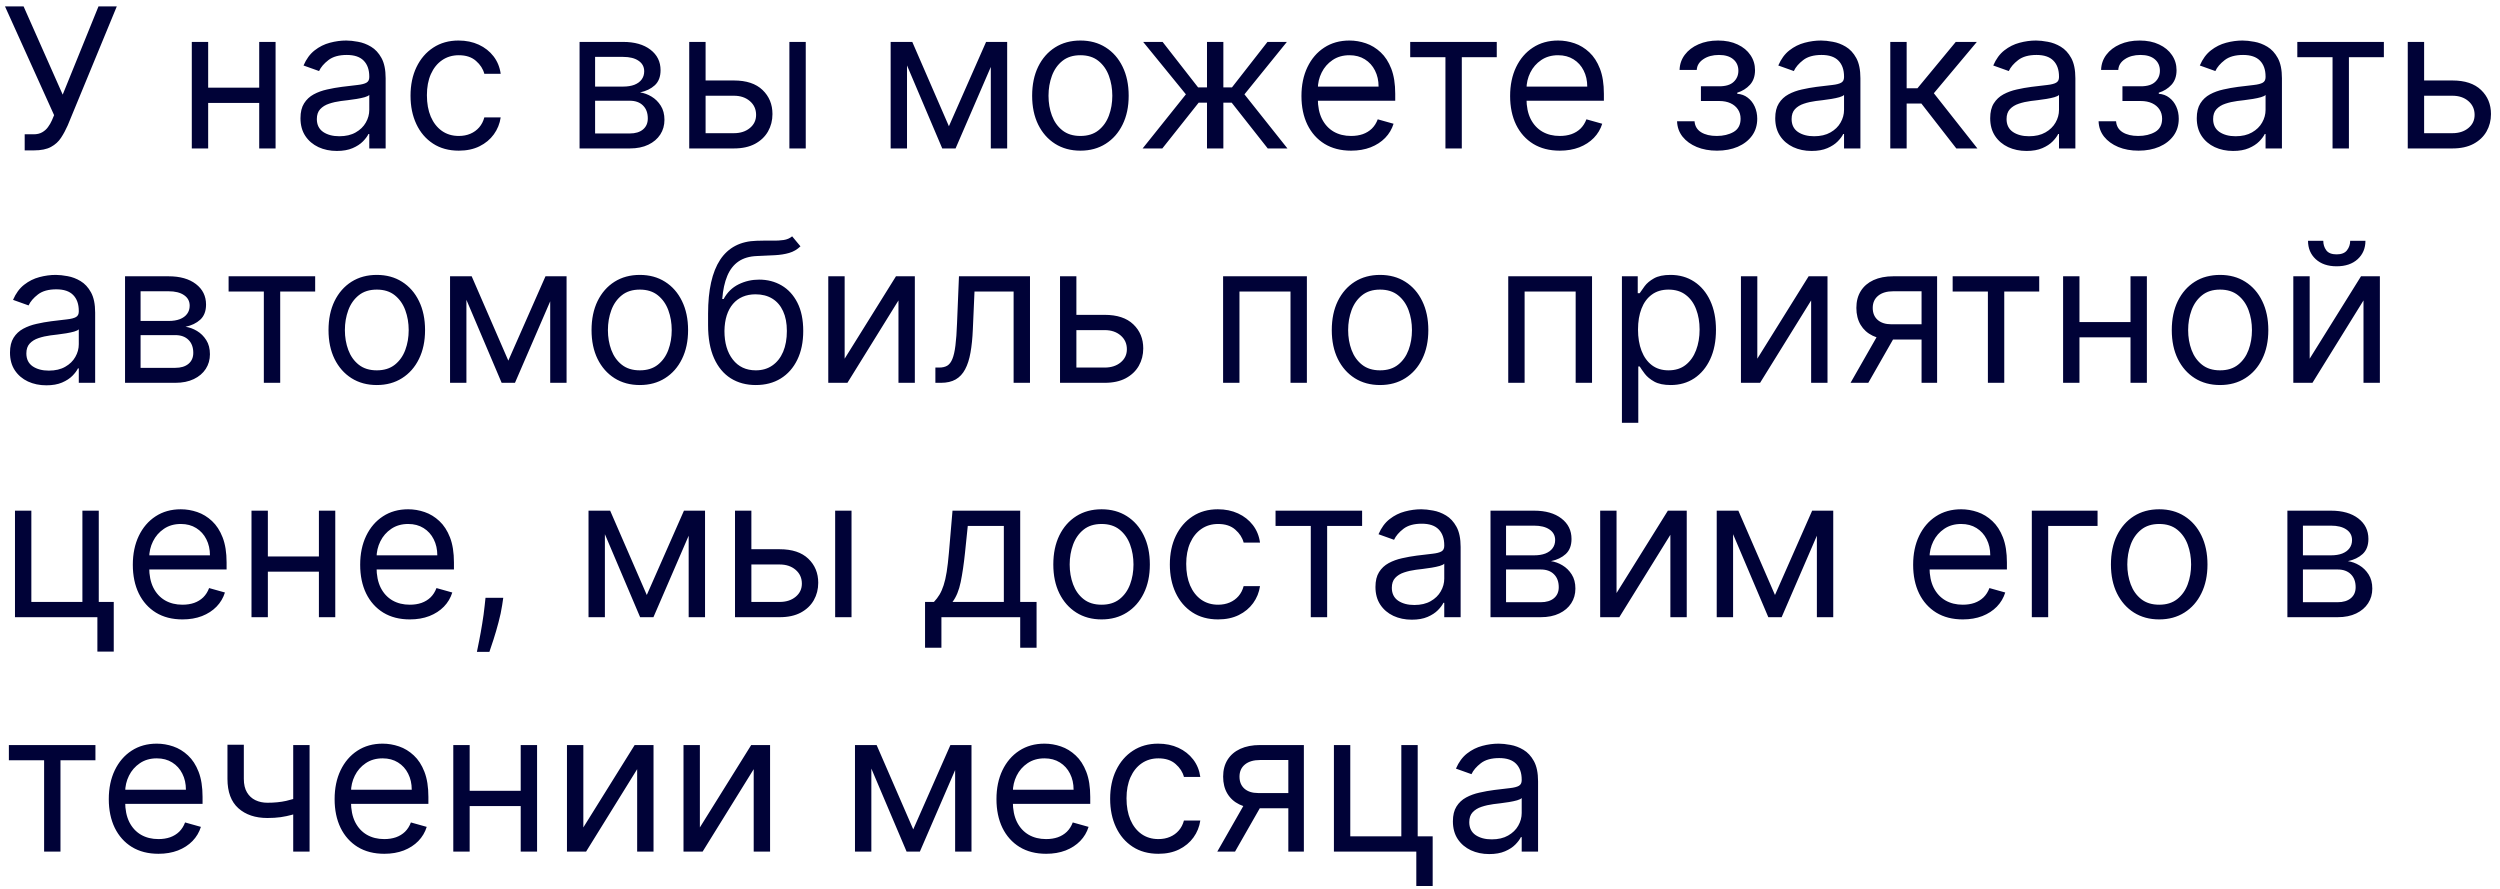 <?xml version="1.0" encoding="UTF-8"?> <svg xmlns="http://www.w3.org/2000/svg" width="256" height="91" viewBox="0 0 256 91" fill="none"><path d="M2.528 15.4V13.752H3.438C3.788 13.752 4.081 13.683 4.318 13.546C4.56 13.409 4.759 13.231 4.915 13.013C5.076 12.796 5.208 12.568 5.312 12.332L5.54 11.792L0.511 0.655H2.415L6.42 9.69L10.085 0.655H11.96L6.932 12.843C6.733 13.297 6.506 13.719 6.25 14.107C5.999 14.495 5.656 14.808 5.22 15.045C4.789 15.281 4.205 15.4 3.466 15.4H2.528ZM26.941 8.979V10.542H20.918V8.979H26.941ZM21.316 4.292V15.201H19.64V4.292H21.316ZM28.219 4.292V15.201H26.543V4.292H28.219ZM34.49 15.457C33.799 15.457 33.172 15.326 32.608 15.066C32.045 14.801 31.597 14.42 31.266 13.922C30.934 13.421 30.769 12.815 30.769 12.104C30.769 11.479 30.892 10.973 31.138 10.584C31.384 10.191 31.713 9.884 32.125 9.661C32.537 9.439 32.992 9.273 33.489 9.164C33.991 9.05 34.495 8.96 35.002 8.894C35.665 8.809 36.202 8.745 36.614 8.702C37.031 8.655 37.334 8.577 37.523 8.468C37.717 8.359 37.814 8.17 37.814 7.9V7.843C37.814 7.142 37.623 6.598 37.239 6.209C36.86 5.821 36.285 5.627 35.513 5.627C34.713 5.627 34.086 5.802 33.631 6.153C33.176 6.503 32.857 6.877 32.672 7.275L31.081 6.707C31.365 6.044 31.744 5.528 32.218 5.158C32.696 4.784 33.217 4.524 33.78 4.377C34.348 4.225 34.907 4.15 35.456 4.15C35.807 4.15 36.209 4.192 36.664 4.278C37.123 4.358 37.566 4.526 37.992 4.782C38.423 5.038 38.78 5.423 39.064 5.939C39.348 6.456 39.49 7.147 39.49 8.013V15.201H37.814V13.724H37.729C37.615 13.96 37.426 14.214 37.161 14.483C36.896 14.753 36.543 14.983 36.103 15.172C35.662 15.362 35.125 15.457 34.49 15.457ZM34.746 13.951C35.409 13.951 35.968 13.821 36.422 13.56C36.882 13.3 37.227 12.964 37.459 12.552C37.696 12.14 37.814 11.707 37.814 11.252V9.718C37.743 9.803 37.587 9.881 37.346 9.952C37.109 10.019 36.834 10.078 36.522 10.13C36.214 10.177 35.913 10.22 35.62 10.258C35.331 10.291 35.096 10.319 34.916 10.343C34.481 10.4 34.074 10.492 33.695 10.62C33.321 10.743 33.018 10.93 32.786 11.181C32.559 11.427 32.445 11.763 32.445 12.19C32.445 12.772 32.66 13.212 33.091 13.511C33.527 13.804 34.078 13.951 34.746 13.951ZM46.981 15.428C45.959 15.428 45.078 15.187 44.34 14.704C43.601 14.221 43.033 13.556 42.635 12.708C42.237 11.86 42.038 10.892 42.038 9.803C42.038 8.695 42.242 7.717 42.649 6.87C43.061 6.018 43.634 5.352 44.368 4.874C45.106 4.391 45.968 4.15 46.953 4.15C47.72 4.15 48.411 4.292 49.027 4.576C49.642 4.86 50.147 5.258 50.54 5.769C50.933 6.28 51.177 6.877 51.271 7.559H49.595C49.467 7.062 49.183 6.621 48.743 6.238C48.307 5.85 47.72 5.655 46.981 5.655C46.328 5.655 45.755 5.826 45.263 6.167C44.775 6.503 44.394 6.979 44.119 7.594C43.849 8.205 43.715 8.922 43.715 9.746C43.715 10.589 43.847 11.323 44.112 11.948C44.382 12.573 44.761 13.058 45.249 13.404C45.741 13.75 46.319 13.922 46.981 13.922C47.417 13.922 47.812 13.847 48.168 13.695C48.523 13.544 48.823 13.326 49.07 13.042C49.316 12.758 49.491 12.417 49.595 12.019H51.271C51.177 12.663 50.942 13.243 50.568 13.759C50.199 14.271 49.709 14.678 49.098 14.981C48.492 15.279 47.786 15.428 46.981 15.428ZM59.347 15.201V4.292H63.807C64.981 4.292 65.914 4.557 66.605 5.087C67.296 5.618 67.642 6.318 67.642 7.189C67.642 7.852 67.445 8.366 67.053 8.731C66.66 9.091 66.155 9.334 65.54 9.462C65.942 9.519 66.333 9.661 66.712 9.888C67.095 10.116 67.412 10.428 67.663 10.826C67.914 11.219 68.04 11.702 68.04 12.275C68.04 12.833 67.898 13.333 67.614 13.773C67.329 14.214 66.922 14.562 66.392 14.817C65.862 15.073 65.227 15.201 64.489 15.201H59.347ZM60.938 13.667H64.489C65.066 13.667 65.519 13.53 65.845 13.255C66.172 12.98 66.335 12.606 66.335 12.133C66.335 11.569 66.172 11.127 65.845 10.805C65.519 10.478 65.066 10.315 64.489 10.315H60.938V13.667ZM60.938 8.866H63.807C64.257 8.866 64.642 8.804 64.965 8.681C65.287 8.553 65.533 8.373 65.703 8.141C65.878 7.904 65.966 7.625 65.966 7.303C65.966 6.844 65.774 6.484 65.391 6.224C65.007 5.958 64.479 5.826 63.807 5.826H60.938V8.866ZM72.026 8.241H75.151C76.429 8.241 77.407 8.565 78.084 9.214C78.761 9.862 79.1 10.684 79.1 11.678C79.1 12.332 78.948 12.926 78.645 13.461C78.342 13.991 77.897 14.415 77.31 14.732C76.723 15.045 76.003 15.201 75.151 15.201H70.577V4.292H72.253V13.638H75.151C75.814 13.638 76.358 13.463 76.784 13.113C77.211 12.762 77.424 12.313 77.424 11.763C77.424 11.186 77.211 10.715 76.784 10.35C76.358 9.985 75.814 9.803 75.151 9.803H72.026V8.241ZM80.833 15.201V4.292H82.509V15.201H80.833ZM97.168 12.928L100.975 4.292H102.566L97.85 15.201H96.486L91.856 4.292H93.418L97.168 12.928ZM92.878 4.292V15.201H91.202V4.292H92.878ZM101.458 15.201V4.292H103.134V15.201H101.458ZM110.634 15.428C109.649 15.428 108.785 15.194 108.042 14.725C107.303 14.256 106.725 13.601 106.309 12.758C105.897 11.915 105.691 10.93 105.691 9.803C105.691 8.667 105.897 7.675 106.309 6.827C106.725 5.98 107.303 5.322 108.042 4.853C108.785 4.384 109.649 4.15 110.634 4.15C111.619 4.15 112.48 4.384 113.219 4.853C113.962 5.322 114.54 5.98 114.952 6.827C115.369 7.675 115.577 8.667 115.577 9.803C115.577 10.93 115.369 11.915 114.952 12.758C114.54 13.601 113.962 14.256 113.219 14.725C112.48 15.194 111.619 15.428 110.634 15.428ZM110.634 13.922C111.382 13.922 111.998 13.731 112.48 13.347C112.963 12.964 113.321 12.459 113.553 11.834C113.785 11.209 113.901 10.532 113.901 9.803C113.901 9.074 113.785 8.395 113.553 7.765C113.321 7.135 112.963 6.626 112.48 6.238C111.998 5.85 111.382 5.655 110.634 5.655C109.886 5.655 109.27 5.85 108.787 6.238C108.304 6.626 107.947 7.135 107.715 7.765C107.483 8.395 107.367 9.074 107.367 9.803C107.367 10.532 107.483 11.209 107.715 11.834C107.947 12.459 108.304 12.964 108.787 13.347C109.27 13.731 109.886 13.922 110.634 13.922ZM117.005 15.201L121.436 9.661L117.061 4.292H119.05L122.686 8.951H123.596V4.292H125.272V8.951H126.152L129.789 4.292H131.777L127.431 9.661L131.834 15.201H129.817L126.124 10.513H125.272V15.201H123.596V10.513H122.743L119.022 15.201H117.005ZM138.354 15.428C137.303 15.428 136.396 15.196 135.634 14.732C134.876 14.263 134.292 13.61 133.88 12.772C133.472 11.929 133.269 10.949 133.269 9.832C133.269 8.714 133.472 7.729 133.88 6.877C134.292 6.02 134.864 5.352 135.598 4.874C136.337 4.391 137.199 4.15 138.184 4.15C138.752 4.15 139.313 4.244 139.867 4.434C140.421 4.623 140.925 4.931 141.38 5.357C141.834 5.779 142.196 6.337 142.466 7.033C142.736 7.729 142.871 8.586 142.871 9.604V10.315H134.462V8.866H141.167C141.167 8.25 141.043 7.701 140.797 7.218C140.556 6.735 140.21 6.354 139.76 6.074C139.315 5.795 138.79 5.655 138.184 5.655C137.516 5.655 136.938 5.821 136.451 6.153C135.968 6.479 135.596 6.905 135.336 7.431C135.075 7.957 134.945 8.52 134.945 9.121V10.087C134.945 10.911 135.087 11.61 135.371 12.182C135.66 12.751 136.06 13.184 136.571 13.482C137.083 13.776 137.677 13.922 138.354 13.922C138.794 13.922 139.192 13.861 139.547 13.738C139.907 13.61 140.217 13.421 140.478 13.17C140.738 12.914 140.939 12.597 141.081 12.218L142.701 12.672C142.53 13.222 142.244 13.705 141.841 14.121C141.439 14.533 140.942 14.855 140.35 15.087C139.758 15.315 139.093 15.428 138.354 15.428ZM144.405 5.854V4.292H153.269V5.854H149.689V15.201H148.013V5.854H144.405ZM159.721 15.428C158.67 15.428 157.763 15.196 157.001 14.732C156.243 14.263 155.659 13.61 155.247 12.772C154.84 11.929 154.636 10.949 154.636 9.832C154.636 8.714 154.84 7.729 155.247 6.877C155.659 6.02 156.232 5.352 156.966 4.874C157.704 4.391 158.566 4.15 159.551 4.15C160.119 4.15 160.68 4.244 161.234 4.434C161.788 4.623 162.292 4.931 162.747 5.357C163.201 5.779 163.564 6.337 163.833 7.033C164.103 7.729 164.238 8.586 164.238 9.604V10.315H155.829V8.866H162.534C162.534 8.25 162.411 7.701 162.164 7.218C161.923 6.735 161.577 6.354 161.127 6.074C160.682 5.795 160.157 5.655 159.551 5.655C158.883 5.655 158.306 5.821 157.818 6.153C157.335 6.479 156.963 6.905 156.703 7.431C156.442 7.957 156.312 8.52 156.312 9.121V10.087C156.312 10.911 156.454 11.61 156.738 12.182C157.027 12.751 157.427 13.184 157.939 13.482C158.45 13.776 159.044 13.922 159.721 13.922C160.162 13.922 160.559 13.861 160.914 13.738C161.274 13.61 161.584 13.421 161.845 13.17C162.105 12.914 162.306 12.597 162.449 12.218L164.068 12.672C163.897 13.222 163.611 13.705 163.208 14.121C162.806 14.533 162.309 14.855 161.717 15.087C161.125 15.315 160.46 15.428 159.721 15.428ZM171.731 12.417H173.521C173.559 12.909 173.781 13.283 174.189 13.539C174.6 13.795 175.136 13.922 175.794 13.922C176.466 13.922 177.041 13.785 177.52 13.511C177.998 13.231 178.237 12.781 178.237 12.161C178.237 11.796 178.147 11.479 177.967 11.209C177.787 10.935 177.534 10.722 177.207 10.57C176.88 10.419 176.494 10.343 176.049 10.343H174.174V8.837H176.049C176.717 8.837 177.209 8.686 177.527 8.383C177.849 8.08 178.01 7.701 178.01 7.246C178.01 6.759 177.837 6.368 177.491 6.074C177.145 5.776 176.655 5.627 176.021 5.627C175.382 5.627 174.849 5.771 174.423 6.06C173.997 6.344 173.772 6.711 173.748 7.161H171.987C172.006 6.574 172.186 6.056 172.527 5.606C172.868 5.151 173.332 4.796 173.919 4.54C174.506 4.28 175.178 4.15 175.936 4.15C176.703 4.15 177.368 4.285 177.931 4.555C178.5 4.82 178.938 5.182 179.245 5.641C179.558 6.096 179.714 6.612 179.714 7.189C179.714 7.805 179.541 8.302 179.196 8.681C178.85 9.06 178.417 9.33 177.896 9.491V9.604C178.308 9.633 178.665 9.765 178.968 10.002C179.276 10.234 179.515 10.539 179.686 10.918C179.856 11.292 179.941 11.707 179.941 12.161C179.941 12.824 179.764 13.402 179.409 13.894C179.054 14.382 178.566 14.761 177.946 15.03C177.325 15.296 176.618 15.428 175.822 15.428C175.05 15.428 174.359 15.303 173.748 15.052C173.137 14.796 172.652 14.443 172.292 13.993C171.937 13.539 171.75 13.013 171.731 12.417ZM185.506 15.457C184.815 15.457 184.187 15.326 183.624 15.066C183.06 14.801 182.613 14.42 182.282 13.922C181.95 13.421 181.784 12.815 181.784 12.104C181.784 11.479 181.908 10.973 182.154 10.584C182.4 10.191 182.729 9.884 183.141 9.661C183.553 9.439 184.007 9.273 184.505 9.164C185.007 9.05 185.511 8.96 186.017 8.894C186.68 8.809 187.218 8.745 187.63 8.702C188.046 8.655 188.349 8.577 188.539 8.468C188.733 8.359 188.83 8.17 188.83 7.9V7.843C188.83 7.142 188.638 6.598 188.255 6.209C187.876 5.821 187.301 5.627 186.529 5.627C185.729 5.627 185.101 5.802 184.647 6.153C184.192 6.503 183.873 6.877 183.688 7.275L182.097 6.707C182.381 6.044 182.76 5.528 183.233 5.158C183.712 4.784 184.232 4.524 184.796 4.377C185.364 4.225 185.923 4.15 186.472 4.15C186.822 4.15 187.225 4.192 187.679 4.278C188.139 4.358 188.581 4.526 189.007 4.782C189.438 5.038 189.796 5.423 190.08 5.939C190.364 6.456 190.506 7.147 190.506 8.013V15.201H188.83V13.724H188.745C188.631 13.96 188.442 14.214 188.176 14.483C187.911 14.753 187.559 14.983 187.118 15.172C186.678 15.362 186.141 15.457 185.506 15.457ZM185.762 13.951C186.425 13.951 186.983 13.821 187.438 13.56C187.897 13.3 188.243 12.964 188.475 12.552C188.712 12.14 188.83 11.707 188.83 11.252V9.718C188.759 9.803 188.603 9.881 188.361 9.952C188.124 10.019 187.85 10.078 187.537 10.13C187.23 10.177 186.929 10.22 186.635 10.258C186.346 10.291 186.112 10.319 185.932 10.343C185.497 10.4 185.089 10.492 184.711 10.62C184.337 10.743 184.033 10.93 183.801 11.181C183.574 11.427 183.461 11.763 183.461 12.19C183.461 12.772 183.676 13.212 184.107 13.511C184.542 13.804 185.094 13.951 185.762 13.951ZM193.565 15.201V4.292H195.241V9.036H196.349L200.27 4.292H202.429L198.026 9.547L202.486 15.201H200.327L196.747 10.599H195.241V15.201H193.565ZM207.518 15.457C206.826 15.457 206.199 15.326 205.636 15.066C205.072 14.801 204.625 14.42 204.293 13.922C203.962 13.421 203.796 12.815 203.796 12.104C203.796 11.479 203.919 10.973 204.165 10.584C204.412 10.191 204.741 9.884 205.153 9.661C205.565 9.439 206.019 9.273 206.516 9.164C207.018 9.05 207.522 8.96 208.029 8.894C208.692 8.809 209.229 8.745 209.641 8.702C210.058 8.655 210.361 8.577 210.55 8.468C210.745 8.359 210.842 8.17 210.842 7.9V7.843C210.842 7.142 210.65 6.598 210.266 6.209C209.888 5.821 209.312 5.627 208.54 5.627C207.74 5.627 207.113 5.802 206.658 6.153C206.204 6.503 205.884 6.877 205.7 7.275L204.109 6.707C204.393 6.044 204.772 5.528 205.245 5.158C205.723 4.784 206.244 4.524 206.808 4.377C207.376 4.225 207.934 4.15 208.484 4.15C208.834 4.15 209.237 4.192 209.691 4.278C210.15 4.358 210.593 4.526 211.019 4.782C211.45 5.038 211.808 5.423 212.092 5.939C212.376 6.456 212.518 7.147 212.518 8.013V15.201H210.842V13.724H210.756C210.643 13.96 210.453 14.214 210.188 14.483C209.923 14.753 209.57 14.983 209.13 15.172C208.69 15.362 208.152 15.457 207.518 15.457ZM207.773 13.951C208.436 13.951 208.995 13.821 209.45 13.56C209.909 13.3 210.254 12.964 210.487 12.552C210.723 12.14 210.842 11.707 210.842 11.252V9.718C210.771 9.803 210.614 9.881 210.373 9.952C210.136 10.019 209.862 10.078 209.549 10.13C209.241 10.177 208.941 10.22 208.647 10.258C208.358 10.291 208.124 10.319 207.944 10.343C207.508 10.4 207.101 10.492 206.722 10.62C206.348 10.743 206.045 10.93 205.813 11.181C205.586 11.427 205.472 11.763 205.472 12.19C205.472 12.772 205.688 13.212 206.119 13.511C206.554 13.804 207.106 13.951 207.773 13.951ZM214.895 12.417H216.685C216.723 12.909 216.945 13.283 217.353 13.539C217.765 13.795 218.3 13.922 218.958 13.922C219.63 13.922 220.205 13.785 220.684 13.511C221.162 13.231 221.401 12.781 221.401 12.161C221.401 11.796 221.311 11.479 221.131 11.209C220.951 10.935 220.698 10.722 220.371 10.57C220.044 10.419 219.658 10.343 219.213 10.343H217.338V8.837H219.213C219.881 8.837 220.373 8.686 220.691 8.383C221.013 8.08 221.174 7.701 221.174 7.246C221.174 6.759 221.001 6.368 220.655 6.074C220.31 5.776 219.819 5.627 219.185 5.627C218.546 5.627 218.013 5.771 217.587 6.06C217.161 6.344 216.936 6.711 216.912 7.161H215.151C215.17 6.574 215.35 6.056 215.691 5.606C216.032 5.151 216.496 4.796 217.083 4.54C217.67 4.28 218.342 4.15 219.1 4.15C219.867 4.15 220.532 4.285 221.096 4.555C221.664 4.82 222.102 5.182 222.409 5.641C222.722 6.096 222.878 6.612 222.878 7.189C222.878 7.805 222.705 8.302 222.36 8.681C222.014 9.06 221.581 9.33 221.06 9.491V9.604C221.472 9.633 221.829 9.765 222.132 10.002C222.44 10.234 222.679 10.539 222.85 10.918C223.02 11.292 223.105 11.707 223.105 12.161C223.105 12.824 222.928 13.402 222.573 13.894C222.218 14.382 221.73 14.761 221.11 15.03C220.489 15.296 219.782 15.428 218.986 15.428C218.214 15.428 217.523 15.303 216.912 15.052C216.301 14.796 215.816 14.443 215.456 13.993C215.101 13.539 214.914 13.013 214.895 12.417ZM228.67 15.457C227.979 15.457 227.351 15.326 226.788 15.066C226.225 14.801 225.777 14.42 225.446 13.922C225.114 13.421 224.949 12.815 224.949 12.104C224.949 11.479 225.072 10.973 225.318 10.584C225.564 10.191 225.893 9.884 226.305 9.661C226.717 9.439 227.172 9.273 227.669 9.164C228.171 9.05 228.675 8.96 229.181 8.894C229.844 8.809 230.382 8.745 230.794 8.702C231.21 8.655 231.513 8.577 231.703 8.468C231.897 8.359 231.994 8.17 231.994 7.9V7.843C231.994 7.142 231.802 6.598 231.419 6.209C231.04 5.821 230.465 5.627 229.693 5.627C228.893 5.627 228.265 5.802 227.811 6.153C227.356 6.503 227.037 6.877 226.852 7.275L225.261 6.707C225.545 6.044 225.924 5.528 226.397 5.158C226.876 4.784 227.396 4.524 227.96 4.377C228.528 4.225 229.087 4.15 229.636 4.15C229.986 4.15 230.389 4.192 230.843 4.278C231.303 4.358 231.745 4.526 232.172 4.782C232.602 5.038 232.96 5.423 233.244 5.939C233.528 6.456 233.67 7.147 233.67 8.013V15.201H231.994V13.724H231.909C231.795 13.96 231.606 14.214 231.341 14.483C231.075 14.753 230.723 14.983 230.282 15.172C229.842 15.362 229.305 15.457 228.67 15.457ZM228.926 13.951C229.589 13.951 230.147 13.821 230.602 13.56C231.061 13.3 231.407 12.964 231.639 12.552C231.876 12.14 231.994 11.707 231.994 11.252V9.718C231.923 9.803 231.767 9.881 231.525 9.952C231.288 10.019 231.014 10.078 230.701 10.13C230.394 10.177 230.093 10.22 229.799 10.258C229.511 10.291 229.276 10.319 229.096 10.343C228.661 10.4 228.253 10.492 227.875 10.62C227.501 10.743 227.198 10.93 226.966 11.181C226.738 11.427 226.625 11.763 226.625 12.19C226.625 12.772 226.84 13.212 227.271 13.511C227.707 13.804 228.258 13.951 228.926 13.951ZM235.245 5.854V4.292H244.109V5.854H240.529V15.201H238.853V5.854H235.245ZM248.002 8.241H251.127C252.406 8.241 253.384 8.565 254.061 9.214C254.738 9.862 255.076 10.684 255.076 11.678C255.076 12.332 254.925 12.926 254.622 13.461C254.319 13.991 253.874 14.415 253.287 14.732C252.699 15.045 251.98 15.201 251.127 15.201H246.554V4.292H248.23V13.638H251.127C251.79 13.638 252.335 13.463 252.761 13.113C253.187 12.762 253.4 12.313 253.4 11.763C253.4 11.186 253.187 10.715 252.761 10.35C252.335 9.985 251.79 9.803 251.127 9.803H248.002V8.241ZM4.744 39.456C4.053 39.456 3.426 39.326 2.862 39.066C2.299 38.801 1.851 38.42 1.52 37.922C1.188 37.421 1.023 36.815 1.023 36.104C1.023 35.479 1.146 34.973 1.392 34.584C1.638 34.191 1.967 33.884 2.379 33.661C2.791 33.439 3.246 33.273 3.743 33.164C4.245 33.05 4.749 32.96 5.256 32.894C5.919 32.809 6.456 32.745 6.868 32.702C7.285 32.655 7.588 32.577 7.777 32.468C7.971 32.359 8.068 32.17 8.068 31.9V31.843C8.068 31.142 7.876 30.598 7.493 30.209C7.114 29.821 6.539 29.627 5.767 29.627C4.967 29.627 4.339 29.802 3.885 30.153C3.43 30.503 3.111 30.877 2.926 31.275L1.335 30.706C1.619 30.044 1.998 29.528 2.472 29.158C2.95 28.784 3.471 28.524 4.034 28.377C4.602 28.226 5.161 28.15 5.71 28.15C6.061 28.15 6.463 28.192 6.918 28.278C7.377 28.358 7.82 28.526 8.246 28.782C8.677 29.038 9.034 29.423 9.318 29.939C9.602 30.456 9.744 31.147 9.744 32.013V39.201H8.068V37.724H7.983C7.869 37.96 7.68 38.214 7.415 38.483C7.15 38.753 6.797 38.983 6.357 39.172C5.916 39.362 5.379 39.456 4.744 39.456ZM5 37.951C5.663 37.951 6.222 37.821 6.676 37.56C7.135 37.3 7.481 36.964 7.713 36.552C7.95 36.14 8.068 35.706 8.068 35.252V33.718C7.997 33.803 7.841 33.881 7.599 33.952C7.363 34.019 7.088 34.078 6.776 34.13C6.468 34.177 6.167 34.22 5.874 34.258C5.585 34.291 5.35 34.319 5.17 34.343C4.735 34.4 4.328 34.492 3.949 34.62C3.575 34.743 3.272 34.93 3.04 35.181C2.812 35.427 2.699 35.763 2.699 36.19C2.699 36.772 2.914 37.212 3.345 37.511C3.781 37.804 4.332 37.951 5 37.951ZM12.804 39.201V28.292H17.264C18.438 28.292 19.371 28.557 20.062 29.087C20.753 29.617 21.099 30.318 21.099 31.189C21.099 31.852 20.903 32.366 20.51 32.731C20.117 33.09 19.612 33.334 18.997 33.462C19.399 33.519 19.79 33.661 20.169 33.888C20.552 34.116 20.869 34.428 21.12 34.826C21.371 35.219 21.497 35.702 21.497 36.275C21.497 36.833 21.355 37.333 21.071 37.773C20.787 38.214 20.379 38.562 19.849 38.817C19.319 39.073 18.684 39.201 17.946 39.201H12.804ZM14.395 37.667H17.946C18.523 37.667 18.976 37.529 19.302 37.255C19.629 36.98 19.792 36.606 19.792 36.133C19.792 35.569 19.629 35.127 19.302 34.805C18.976 34.478 18.523 34.315 17.946 34.315H14.395V37.667ZM14.395 32.866H17.264C17.714 32.866 18.1 32.804 18.422 32.681C18.744 32.553 18.99 32.373 19.16 32.141C19.335 31.904 19.423 31.625 19.423 31.303C19.423 30.844 19.231 30.484 18.848 30.224C18.464 29.958 17.936 29.826 17.264 29.826H14.395V32.866ZM23.409 29.854V28.292H32.273V29.854H28.693V39.201H27.017V29.854H23.409ZM38.583 39.428C37.598 39.428 36.734 39.194 35.991 38.725C35.252 38.256 34.675 37.6 34.258 36.758C33.846 35.915 33.64 34.93 33.64 33.803C33.64 32.667 33.846 31.675 34.258 30.827C34.675 29.98 35.252 29.322 35.991 28.853C36.734 28.384 37.598 28.15 38.583 28.15C39.568 28.15 40.43 28.384 41.168 28.853C41.912 29.322 42.489 29.98 42.901 30.827C43.318 31.675 43.526 32.667 43.526 33.803C43.526 34.93 43.318 35.915 42.901 36.758C42.489 37.6 41.912 38.256 41.168 38.725C40.43 39.194 39.568 39.428 38.583 39.428ZM38.583 37.922C39.331 37.922 39.947 37.731 40.43 37.347C40.913 36.964 41.27 36.459 41.502 35.834C41.734 35.209 41.85 34.532 41.85 33.803C41.85 33.074 41.734 32.395 41.502 31.765C41.27 31.135 40.913 30.626 40.43 30.238C39.947 29.849 39.331 29.655 38.583 29.655C37.835 29.655 37.219 29.849 36.736 30.238C36.254 30.626 35.896 31.135 35.664 31.765C35.432 32.395 35.316 33.074 35.316 33.803C35.316 34.532 35.432 35.209 35.664 35.834C35.896 36.459 36.254 36.964 36.736 37.347C37.219 37.731 37.835 37.922 38.583 37.922ZM52.051 36.928L55.858 28.292H57.449L52.733 39.201H51.369L46.738 28.292H48.301L52.051 36.928ZM47.761 28.292V39.201H46.085V28.292H47.761ZM56.341 39.201V28.292H58.017V39.201H56.341ZM65.517 39.428C64.532 39.428 63.668 39.194 62.924 38.725C62.186 38.256 61.608 37.6 61.191 36.758C60.779 35.915 60.574 34.93 60.574 33.803C60.574 32.667 60.779 31.675 61.191 30.827C61.608 29.98 62.186 29.322 62.924 28.853C63.668 28.384 64.532 28.15 65.517 28.15C66.501 28.15 67.363 28.384 68.102 28.853C68.845 29.322 69.423 29.98 69.835 30.827C70.251 31.675 70.46 32.667 70.46 33.803C70.46 34.93 70.251 35.915 69.835 36.758C69.423 37.6 68.845 38.256 68.102 38.725C67.363 39.194 66.501 39.428 65.517 39.428ZM65.517 37.922C66.265 37.922 66.88 37.731 67.363 37.347C67.846 36.964 68.204 36.459 68.436 35.834C68.668 35.209 68.784 34.532 68.784 33.803C68.784 33.074 68.668 32.395 68.436 31.765C68.204 31.135 67.846 30.626 67.363 30.238C66.88 29.849 66.265 29.655 65.517 29.655C64.769 29.655 64.153 29.849 63.67 30.238C63.187 30.626 62.83 31.135 62.598 31.765C62.366 32.395 62.25 33.074 62.25 33.803C62.25 34.532 62.366 35.209 62.598 35.834C62.83 36.459 63.187 36.964 63.67 37.347C64.153 37.731 64.769 37.922 65.517 37.922ZM81.115 24.201L81.967 25.224C81.636 25.546 81.252 25.77 80.817 25.898C80.381 26.026 79.889 26.104 79.34 26.133C78.79 26.161 78.18 26.189 77.507 26.218C76.749 26.246 76.122 26.431 75.625 26.772C75.128 27.113 74.744 27.605 74.474 28.249C74.204 28.893 74.032 29.684 73.956 30.621H74.098C74.467 29.939 74.979 29.438 75.632 29.116C76.285 28.794 76.986 28.633 77.734 28.633C78.587 28.633 79.354 28.831 80.035 29.229C80.717 29.627 81.257 30.216 81.655 30.998C82.053 31.779 82.251 32.742 82.251 33.888C82.251 35.029 82.048 36.014 81.641 36.843C81.238 37.672 80.672 38.311 79.943 38.761C79.219 39.206 78.369 39.428 77.394 39.428C76.418 39.428 75.563 39.199 74.829 38.739C74.096 38.275 73.525 37.589 73.118 36.68C72.711 35.766 72.507 34.636 72.507 33.292V32.127C72.507 29.698 72.919 27.856 73.743 26.601C74.572 25.347 75.817 24.698 77.479 24.655C78.066 24.637 78.589 24.632 79.048 24.641C79.508 24.651 79.908 24.629 80.249 24.577C80.59 24.525 80.878 24.4 81.115 24.201ZM77.394 37.922C78.052 37.922 78.617 37.757 79.091 37.425C79.569 37.094 79.936 36.627 80.192 36.026C80.447 35.42 80.575 34.708 80.575 33.888C80.575 33.093 80.445 32.416 80.185 31.857C79.929 31.298 79.562 30.872 79.084 30.579C78.606 30.285 78.033 30.138 77.365 30.138C76.877 30.138 76.439 30.221 76.051 30.387C75.663 30.553 75.331 30.797 75.057 31.119C74.782 31.44 74.569 31.833 74.418 32.297C74.271 32.761 74.193 33.292 74.183 33.888C74.183 35.11 74.47 36.088 75.043 36.822C75.615 37.556 76.399 37.922 77.394 37.922ZM86.492 36.729L91.747 28.292H93.679V39.201H92.003V30.763L86.776 39.201H84.815V28.292H86.492V36.729ZM95.783 39.201V37.638H96.181C96.507 37.638 96.78 37.574 96.998 37.447C97.215 37.314 97.391 37.084 97.523 36.758C97.66 36.426 97.765 35.967 97.836 35.38C97.911 34.788 97.966 34.035 97.999 33.121L98.198 28.292H105.471V39.201H103.794V29.854H99.789L99.618 33.746C99.58 34.641 99.5 35.43 99.377 36.111C99.258 36.788 99.076 37.357 98.83 37.816C98.588 38.275 98.266 38.621 97.864 38.853C97.462 39.085 96.957 39.201 96.351 39.201H95.783ZM109.995 32.241H113.12C114.398 32.241 115.376 32.565 116.053 33.214C116.73 33.862 117.069 34.684 117.069 35.678C117.069 36.331 116.917 36.926 116.614 37.461C116.311 37.991 115.866 38.415 115.279 38.732C114.692 39.045 113.972 39.201 113.12 39.201H108.546V28.292H110.222V37.638H113.12C113.783 37.638 114.327 37.463 114.753 37.113C115.179 36.762 115.392 36.313 115.392 35.763C115.392 35.186 115.179 34.715 114.753 34.35C114.327 33.985 113.783 33.803 113.12 33.803H109.995V32.241ZM125.245 39.201V28.292H133.825V39.201H132.148V29.854H126.921V39.201H125.245ZM141.317 39.428C140.333 39.428 139.469 39.194 138.725 38.725C137.987 38.256 137.409 37.6 136.992 36.758C136.58 35.915 136.374 34.93 136.374 33.803C136.374 32.667 136.58 31.675 136.992 30.827C137.409 29.98 137.987 29.322 138.725 28.853C139.469 28.384 140.333 28.15 141.317 28.15C142.302 28.15 143.164 28.384 143.903 28.853C144.646 29.322 145.224 29.98 145.636 30.827C146.052 31.675 146.261 32.667 146.261 33.803C146.261 34.93 146.052 35.915 145.636 36.758C145.224 37.6 144.646 38.256 143.903 38.725C143.164 39.194 142.302 39.428 141.317 39.428ZM141.317 37.922C142.066 37.922 142.681 37.731 143.164 37.347C143.647 36.964 144.004 36.459 144.237 35.834C144.469 35.209 144.585 34.532 144.585 33.803C144.585 33.074 144.469 32.395 144.237 31.765C144.004 31.135 143.647 30.626 143.164 30.238C142.681 29.849 142.066 29.655 141.317 29.655C140.569 29.655 139.954 29.849 139.471 30.238C138.988 30.626 138.63 31.135 138.398 31.765C138.166 32.395 138.05 33.074 138.05 33.803C138.05 34.532 138.166 35.209 138.398 35.834C138.63 36.459 138.988 36.964 139.471 37.347C139.954 37.731 140.569 37.922 141.317 37.922ZM154.444 39.201V28.292H163.024V39.201H161.348V29.854H156.12V39.201H154.444ZM166.085 43.292V28.292H167.704V30.025H167.903C168.026 29.835 168.197 29.594 168.414 29.3C168.637 29.002 168.954 28.737 169.366 28.505C169.783 28.268 170.346 28.15 171.056 28.15C171.975 28.15 172.785 28.379 173.485 28.839C174.186 29.298 174.733 29.949 175.126 30.792C175.519 31.635 175.716 32.629 175.716 33.775C175.716 34.93 175.519 35.931 175.126 36.779C174.733 37.622 174.189 38.275 173.493 38.739C172.797 39.199 171.994 39.428 171.085 39.428C170.384 39.428 169.823 39.312 169.402 39.08C168.98 38.843 168.656 38.576 168.429 38.278C168.201 37.974 168.026 37.724 167.903 37.525H167.761V43.292H166.085ZM167.733 33.746C167.733 34.57 167.853 35.297 168.095 35.927C168.336 36.552 168.689 37.042 169.153 37.397C169.617 37.747 170.185 37.922 170.858 37.922C171.558 37.922 172.143 37.738 172.612 37.368C173.085 36.994 173.44 36.492 173.677 35.863C173.919 35.228 174.039 34.523 174.039 33.746C174.039 32.979 173.921 32.288 173.684 31.672C173.452 31.052 173.1 30.562 172.626 30.202C172.157 29.838 171.568 29.655 170.858 29.655C170.176 29.655 169.603 29.828 169.139 30.174C168.675 30.515 168.324 30.993 168.088 31.608C167.851 32.219 167.733 32.932 167.733 33.746ZM179.949 36.729L185.204 28.292H187.136V39.201H185.46V30.763L180.233 39.201H178.272V28.292H179.949V36.729ZM196.768 39.201V29.826H193.871C193.217 29.826 192.704 29.977 192.33 30.28C191.955 30.583 191.768 31 191.768 31.53C191.768 32.051 191.937 32.461 192.273 32.759C192.614 33.057 193.08 33.206 193.672 33.206H197.195V34.769H193.672C192.933 34.769 192.296 34.639 191.761 34.378C191.226 34.118 190.814 33.746 190.526 33.263C190.237 32.776 190.092 32.198 190.092 31.53C190.092 30.858 190.244 30.28 190.547 29.797C190.85 29.314 191.283 28.943 191.847 28.682C192.415 28.422 193.089 28.292 193.871 28.292H198.359V39.201H196.768ZM189.496 39.201L192.592 33.775H194.411L191.314 39.201H189.496ZM199.952 29.854V28.292H208.816V29.854H205.236V39.201H203.56V29.854H199.952ZM218.562 32.979V34.542H212.539V32.979H218.562ZM212.937 28.292V39.201H211.261V28.292H212.937ZM219.84 28.292V39.201H218.164V28.292H219.84ZM227.333 39.428C226.348 39.428 225.484 39.194 224.741 38.725C224.002 38.256 223.424 37.6 223.008 36.758C222.596 35.915 222.39 34.93 222.39 33.803C222.39 32.667 222.596 31.675 223.008 30.827C223.424 29.98 224.002 29.322 224.741 28.853C225.484 28.384 226.348 28.15 227.333 28.15C228.318 28.15 229.18 28.384 229.918 28.853C230.662 29.322 231.239 29.98 231.651 30.827C232.068 31.675 232.276 32.667 232.276 33.803C232.276 34.93 232.068 35.915 231.651 36.758C231.239 37.6 230.662 38.256 229.918 38.725C229.18 39.194 228.318 39.428 227.333 39.428ZM227.333 37.922C228.081 37.922 228.697 37.731 229.18 37.347C229.663 36.964 230.02 36.459 230.252 35.834C230.484 35.209 230.6 34.532 230.6 33.803C230.6 33.074 230.484 32.395 230.252 31.765C230.02 31.135 229.663 30.626 229.18 30.238C228.697 29.849 228.081 29.655 227.333 29.655C226.585 29.655 225.969 29.849 225.487 30.238C225.004 30.626 224.646 31.135 224.414 31.765C224.182 32.395 224.066 33.074 224.066 33.803C224.066 34.532 224.182 35.209 224.414 35.834C224.646 36.459 225.004 36.964 225.487 37.347C225.969 37.731 226.585 37.922 227.333 37.922ZM236.511 36.729L241.767 28.292H243.699V39.201H242.022V30.763L236.795 39.201H234.835V28.292H236.511V36.729ZM240.659 24.655H242.221C242.221 25.422 241.956 26.05 241.426 26.538C240.895 27.025 240.176 27.269 239.267 27.269C238.372 27.269 237.659 27.025 237.129 26.538C236.603 26.05 236.341 25.422 236.341 24.655H237.903C237.903 25.025 238.005 25.349 238.208 25.628C238.417 25.908 238.77 26.047 239.267 26.047C239.764 26.047 240.119 25.908 240.332 25.628C240.55 25.349 240.659 25.025 240.659 24.655ZM10.114 52.292V61.638H11.648V66.724H9.972V63.201H1.534V52.292H3.21V61.638H8.438V52.292H10.114ZM18.686 63.428C17.635 63.428 16.728 63.196 15.966 62.732C15.208 62.263 14.624 61.61 14.212 60.772C13.805 59.929 13.601 58.949 13.601 57.831C13.601 56.714 13.805 55.729 14.212 54.877C14.624 54.02 15.197 53.352 15.93 52.874C16.669 52.391 17.531 52.15 18.516 52.15C19.084 52.15 19.645 52.244 20.199 52.434C20.753 52.623 21.257 52.931 21.712 53.357C22.166 53.779 22.528 54.337 22.798 55.033C23.068 55.729 23.203 56.586 23.203 57.604V58.315H14.794V56.866H21.499C21.499 56.25 21.375 55.701 21.129 55.218C20.888 54.735 20.542 54.354 20.092 54.074C19.647 53.795 19.122 53.655 18.516 53.655C17.848 53.655 17.27 53.821 16.783 54.153C16.3 54.479 15.928 54.905 15.668 55.431C15.407 55.956 15.277 56.52 15.277 57.121V58.087C15.277 58.911 15.419 59.609 15.703 60.182C15.992 60.751 16.392 61.184 16.903 61.482C17.415 61.776 18.009 61.922 18.686 61.922C19.126 61.922 19.524 61.861 19.879 61.738C20.239 61.61 20.549 61.421 20.81 61.17C21.07 60.914 21.271 60.597 21.413 60.218L23.033 60.672C22.862 61.222 22.576 61.705 22.173 62.121C21.771 62.533 21.274 62.855 20.682 63.087C20.09 63.315 19.425 63.428 18.686 63.428ZM33.054 56.979V58.542H27.031V56.979H33.054ZM27.429 52.292V63.201H25.753V52.292H27.429ZM34.332 52.292V63.201H32.656V52.292H34.332ZM41.967 63.428C40.916 63.428 40.01 63.196 39.247 62.732C38.49 62.263 37.905 61.61 37.493 60.772C37.086 59.929 36.882 58.949 36.882 57.831C36.882 56.714 37.086 55.729 37.493 54.877C37.905 54.02 38.478 53.352 39.212 52.874C39.95 52.391 40.812 52.15 41.797 52.15C42.365 52.15 42.926 52.244 43.48 52.434C44.034 52.623 44.538 52.931 44.993 53.357C45.447 53.779 45.81 54.337 46.08 55.033C46.349 55.729 46.484 56.586 46.484 57.604V58.315H38.075V56.866H44.78C44.78 56.25 44.657 55.701 44.41 55.218C44.169 54.735 43.823 54.354 43.374 54.074C42.928 53.795 42.403 53.655 41.797 53.655C41.129 53.655 40.552 53.821 40.064 54.153C39.581 54.479 39.209 54.905 38.949 55.431C38.688 55.956 38.558 56.52 38.558 57.121V58.087C38.558 58.911 38.7 59.609 38.984 60.182C39.273 60.751 39.673 61.184 40.185 61.482C40.696 61.776 41.29 61.922 41.967 61.922C42.408 61.922 42.805 61.861 43.16 61.738C43.52 61.61 43.831 61.421 44.091 61.17C44.351 60.914 44.553 60.597 44.695 60.218L46.314 60.672C46.144 61.222 45.857 61.705 45.455 62.121C45.052 62.533 44.555 62.855 43.963 63.087C43.371 63.315 42.706 63.428 41.967 63.428ZM51.534 61.212L51.42 61.979C51.34 62.519 51.217 63.097 51.051 63.712C50.89 64.328 50.722 64.908 50.547 65.452C50.372 65.997 50.227 66.43 50.114 66.752H48.835C48.897 66.449 48.977 66.049 49.077 65.552C49.176 65.055 49.276 64.498 49.375 63.883C49.479 63.272 49.564 62.647 49.631 62.008L49.716 61.212H51.534ZM66.231 60.928L70.037 52.292H71.628L66.912 63.201H65.549L60.918 52.292H62.48L66.231 60.928ZM61.941 52.292V63.201H60.265V52.292H61.941ZM70.52 63.201V52.292H72.196V63.201H70.52ZM76.713 56.241H79.838C81.117 56.241 82.095 56.565 82.772 57.214C83.449 57.862 83.787 58.684 83.787 59.678C83.787 60.331 83.636 60.926 83.333 61.461C83.03 61.991 82.585 62.415 81.998 62.732C81.41 63.045 80.691 63.201 79.838 63.201H75.265V52.292H76.941V61.638H79.838C80.501 61.638 81.046 61.463 81.472 61.113C81.898 60.762 82.111 60.313 82.111 59.763C82.111 59.186 81.898 58.715 81.472 58.35C81.046 57.985 80.501 57.803 79.838 57.803H76.713V56.241ZM85.52 63.201V52.292H87.196V63.201H85.52ZM94.725 66.326V61.638H95.634C95.856 61.406 96.048 61.155 96.209 60.886C96.37 60.616 96.51 60.296 96.628 59.927C96.751 59.553 96.856 59.098 96.941 58.563C97.026 58.023 97.102 57.372 97.168 56.61L97.537 52.292H104.469V61.638H106.145V66.326H104.469V63.201H96.401V66.326H94.725ZM97.537 61.638H102.793V53.854H99.1L98.816 56.61C98.697 57.751 98.55 58.748 98.375 59.6C98.2 60.452 97.921 61.132 97.537 61.638ZM112.802 63.428C111.817 63.428 110.953 63.194 110.21 62.725C109.471 62.256 108.893 61.6 108.477 60.758C108.065 59.915 107.859 58.93 107.859 57.803C107.859 56.667 108.065 55.675 108.477 54.827C108.893 53.98 109.471 53.322 110.21 52.853C110.953 52.384 111.817 52.15 112.802 52.15C113.787 52.15 114.648 52.384 115.387 52.853C116.13 53.322 116.708 53.98 117.12 54.827C117.537 55.675 117.745 56.667 117.745 57.803C117.745 58.93 117.537 59.915 117.12 60.758C116.708 61.6 116.13 62.256 115.387 62.725C114.648 63.194 113.787 63.428 112.802 63.428ZM112.802 61.922C113.55 61.922 114.165 61.731 114.648 61.347C115.131 60.964 115.489 60.459 115.721 59.834C115.953 59.209 116.069 58.532 116.069 57.803C116.069 57.074 115.953 56.395 115.721 55.765C115.489 55.135 115.131 54.626 114.648 54.238C114.165 53.849 113.55 53.655 112.802 53.655C112.054 53.655 111.438 53.849 110.955 54.238C110.472 54.626 110.115 55.135 109.883 55.765C109.651 56.395 109.535 57.074 109.535 57.803C109.535 58.532 109.651 59.209 109.883 59.834C110.115 60.459 110.472 60.964 110.955 61.347C111.438 61.731 112.054 61.922 112.802 61.922ZM124.735 63.428C123.713 63.428 122.832 63.187 122.093 62.704C121.355 62.221 120.787 61.556 120.389 60.708C119.991 59.86 119.792 58.892 119.792 57.803C119.792 56.695 119.996 55.717 120.403 54.87C120.815 54.018 121.388 53.352 122.122 52.874C122.86 52.391 123.722 52.15 124.707 52.15C125.474 52.15 126.165 52.292 126.781 52.576C127.396 52.86 127.901 53.258 128.294 53.769C128.687 54.28 128.931 54.877 129.025 55.559H127.349C127.221 55.062 126.937 54.621 126.497 54.238C126.061 53.849 125.474 53.655 124.735 53.655C124.082 53.655 123.509 53.826 123.017 54.167C122.529 54.503 122.148 54.979 121.873 55.594C121.603 56.205 121.468 56.922 121.468 57.746C121.468 58.589 121.601 59.323 121.866 59.948C122.136 60.573 122.515 61.058 123.002 61.404C123.495 61.75 124.073 61.922 124.735 61.922C125.171 61.922 125.566 61.847 125.922 61.695C126.277 61.544 126.577 61.326 126.824 61.042C127.07 60.758 127.245 60.417 127.349 60.019H129.025C128.931 60.663 128.696 61.243 128.322 61.759C127.953 62.27 127.463 62.678 126.852 62.981C126.246 63.279 125.54 63.428 124.735 63.428ZM130.616 53.854V52.292H139.48V53.854H135.9V63.201H134.224V53.854H130.616ZM144.569 63.456C143.877 63.456 143.25 63.326 142.686 63.066C142.123 62.801 141.676 62.42 141.344 61.922C141.013 61.421 140.847 60.815 140.847 60.104C140.847 59.479 140.97 58.973 141.216 58.584C141.462 58.191 141.792 57.884 142.203 57.661C142.615 57.439 143.07 57.273 143.567 57.164C144.069 57.05 144.573 56.96 145.08 56.894C145.743 56.809 146.28 56.745 146.692 56.702C147.109 56.655 147.412 56.577 147.601 56.468C147.795 56.359 147.892 56.17 147.892 55.9V55.843C147.892 55.142 147.701 54.598 147.317 54.209C146.938 53.821 146.363 53.627 145.591 53.627C144.791 53.627 144.164 53.802 143.709 54.153C143.255 54.503 142.935 54.877 142.75 55.275L141.159 54.706C141.444 54.044 141.822 53.528 142.296 53.158C142.774 52.784 143.295 52.524 143.858 52.377C144.426 52.225 144.985 52.15 145.534 52.15C145.885 52.15 146.287 52.192 146.742 52.278C147.201 52.358 147.644 52.526 148.07 52.782C148.501 53.038 148.858 53.423 149.142 53.94C149.426 54.456 149.569 55.147 149.569 56.013V63.201H147.892V61.724H147.807C147.694 61.96 147.504 62.214 147.239 62.483C146.974 62.753 146.621 62.983 146.181 63.172C145.74 63.362 145.203 63.456 144.569 63.456ZM144.824 61.951C145.487 61.951 146.046 61.821 146.5 61.56C146.96 61.3 147.305 60.964 147.537 60.552C147.774 60.14 147.892 59.706 147.892 59.252V57.718C147.821 57.803 147.665 57.881 147.424 57.952C147.187 58.019 146.912 58.078 146.6 58.13C146.292 58.177 145.991 58.22 145.698 58.258C145.409 58.291 145.175 58.319 144.995 58.343C144.559 58.4 144.152 58.492 143.773 58.62C143.399 58.743 143.096 58.93 142.864 59.181C142.637 59.427 142.523 59.763 142.523 60.19C142.523 60.772 142.739 61.212 143.169 61.511C143.605 61.804 144.157 61.951 144.824 61.951ZM152.628 63.201V52.292H157.088C158.262 52.292 159.195 52.557 159.886 53.087C160.578 53.617 160.923 54.318 160.923 55.19C160.923 55.852 160.727 56.366 160.334 56.731C159.941 57.09 159.437 57.334 158.821 57.462C159.223 57.519 159.614 57.661 159.993 57.888C160.376 58.116 160.694 58.428 160.945 58.826C161.196 59.219 161.321 59.702 161.321 60.275C161.321 60.833 161.179 61.333 160.895 61.773C160.611 62.214 160.204 62.562 159.673 62.817C159.143 63.073 158.509 63.201 157.77 63.201H152.628ZM154.219 61.667H157.77C158.348 61.667 158.8 61.529 159.126 61.255C159.453 60.98 159.616 60.606 159.616 60.133C159.616 59.569 159.453 59.127 159.126 58.805C158.8 58.478 158.348 58.315 157.77 58.315H154.219V61.667ZM154.219 56.866H157.088C157.538 56.866 157.924 56.804 158.246 56.681C158.568 56.553 158.814 56.373 158.984 56.141C159.16 55.904 159.247 55.625 159.247 55.303C159.247 54.844 159.055 54.484 158.672 54.224C158.288 53.958 157.76 53.826 157.088 53.826H154.219V56.866ZM165.534 60.729L170.79 52.292H172.722V63.201H171.046V54.763L165.819 63.201H163.858V52.292H165.534V60.729ZM181.758 60.928L185.565 52.292H187.156L182.44 63.201H181.076L176.445 52.292H178.008L181.758 60.928ZM177.468 52.292V63.201H175.792V52.292H177.468ZM186.048 63.201V52.292H187.724V63.201H186.048ZM200.991 63.428C199.94 63.428 199.033 63.196 198.271 62.732C197.513 62.263 196.928 61.61 196.516 60.772C196.109 59.929 195.906 58.949 195.906 57.831C195.906 56.714 196.109 55.729 196.516 54.877C196.928 54.02 197.501 53.352 198.235 52.874C198.974 52.391 199.835 52.15 200.82 52.15C201.388 52.15 201.95 52.244 202.504 52.434C203.058 52.623 203.562 52.931 204.016 53.357C204.471 53.779 204.833 54.337 205.103 55.033C205.373 55.729 205.508 56.586 205.508 57.604V58.315H197.099V56.866H203.803C203.803 56.25 203.68 55.701 203.434 55.218C203.192 54.735 202.847 54.354 202.397 54.074C201.952 53.795 201.426 53.655 200.82 53.655C200.153 53.655 199.575 53.821 199.087 54.153C198.604 54.479 198.233 54.905 197.972 55.431C197.712 55.956 197.582 56.52 197.582 57.121V58.087C197.582 58.911 197.724 59.609 198.008 60.182C198.297 60.751 198.697 61.184 199.208 61.482C199.719 61.776 200.314 61.922 200.991 61.922C201.431 61.922 201.829 61.861 202.184 61.738C202.544 61.61 202.854 61.421 203.114 61.17C203.375 60.914 203.576 60.597 203.718 60.218L205.337 60.672C205.167 61.222 204.88 61.705 204.478 62.121C204.076 62.533 203.578 62.855 202.987 63.087C202.395 63.315 201.729 63.428 200.991 63.428ZM214.79 52.292V53.854H209.734V63.201H208.058V52.292H214.79ZM221.103 63.428C220.118 63.428 219.254 63.194 218.51 62.725C217.772 62.256 217.194 61.6 216.777 60.758C216.365 59.915 216.159 58.93 216.159 57.803C216.159 56.667 216.365 55.675 216.777 54.827C217.194 53.98 217.772 53.322 218.51 52.853C219.254 52.384 220.118 52.15 221.103 52.15C222.087 52.15 222.949 52.384 223.688 52.853C224.431 53.322 225.009 53.98 225.421 54.827C225.837 55.675 226.046 56.667 226.046 57.803C226.046 58.93 225.837 59.915 225.421 60.758C225.009 61.6 224.431 62.256 223.688 62.725C222.949 63.194 222.087 63.428 221.103 63.428ZM221.103 61.922C221.851 61.922 222.466 61.731 222.949 61.347C223.432 60.964 223.79 60.459 224.022 59.834C224.254 59.209 224.37 58.532 224.37 57.803C224.37 57.074 224.254 56.395 224.022 55.765C223.79 55.135 223.432 54.626 222.949 54.238C222.466 53.849 221.851 53.655 221.103 53.655C220.355 53.655 219.739 53.849 219.256 54.238C218.773 54.626 218.416 55.135 218.184 55.765C217.952 56.395 217.836 57.074 217.836 57.803C217.836 58.532 217.952 59.209 218.184 59.834C218.416 60.459 218.773 60.964 219.256 61.347C219.739 61.731 220.355 61.922 221.103 61.922ZM234.229 63.201V52.292H238.69C239.864 52.292 240.797 52.557 241.488 53.087C242.179 53.617 242.525 54.318 242.525 55.19C242.525 55.852 242.328 56.366 241.935 56.731C241.542 57.09 241.038 57.334 240.423 57.462C240.825 57.519 241.216 57.661 241.594 57.888C241.978 58.116 242.295 58.428 242.546 58.826C242.797 59.219 242.923 59.702 242.923 60.275C242.923 60.833 242.781 61.333 242.496 61.773C242.212 62.214 241.805 62.562 241.275 62.817C240.745 63.073 240.11 63.201 239.371 63.201H234.229ZM235.82 61.667H239.371C239.949 61.667 240.401 61.529 240.728 61.255C241.055 60.98 241.218 60.606 241.218 60.133C241.218 59.569 241.055 59.127 240.728 58.805C240.401 58.478 239.949 58.315 239.371 58.315H235.82V61.667ZM235.82 56.866H238.69C239.139 56.866 239.525 56.804 239.847 56.681C240.169 56.553 240.415 56.373 240.586 56.141C240.761 55.904 240.849 55.625 240.849 55.303C240.849 54.844 240.657 54.484 240.273 54.224C239.89 53.958 239.362 53.826 238.69 53.826H235.82V56.866ZM0.909 77.854V76.292H9.773V77.854H6.193V87.201H4.517V77.854H0.909ZM16.225 87.428C15.174 87.428 14.267 87.196 13.505 86.732C12.747 86.263 12.163 85.61 11.751 84.772C11.344 83.929 11.14 82.949 11.14 81.832C11.14 80.714 11.344 79.729 11.751 78.877C12.163 78.02 12.736 77.352 13.47 76.874C14.208 76.391 15.07 76.15 16.055 76.15C16.623 76.15 17.184 76.244 17.738 76.434C18.292 76.623 18.796 76.931 19.251 77.357C19.705 77.778 20.067 78.337 20.337 79.033C20.607 79.729 20.742 80.586 20.742 81.604V82.314H12.333V80.866H19.038C19.038 80.25 18.915 79.701 18.668 79.218C18.427 78.735 18.081 78.354 17.631 78.074C17.186 77.795 16.661 77.655 16.055 77.655C15.387 77.655 14.809 77.821 14.322 78.153C13.839 78.479 13.467 78.905 13.207 79.431C12.946 79.957 12.816 80.52 12.816 81.121V82.087C12.816 82.911 12.958 83.609 13.242 84.182C13.531 84.751 13.931 85.184 14.443 85.482C14.954 85.776 15.548 85.922 16.225 85.922C16.666 85.922 17.063 85.861 17.418 85.738C17.778 85.61 18.088 85.421 18.349 85.17C18.609 84.914 18.81 84.597 18.952 84.218L20.572 84.672C20.401 85.222 20.115 85.705 19.712 86.121C19.31 86.533 18.813 86.855 18.221 87.087C17.629 87.314 16.964 87.428 16.225 87.428ZM31.701 76.292V87.201H30.025V76.292H31.701ZM31.048 81.491V83.053C30.669 83.195 30.292 83.321 29.918 83.43C29.544 83.534 29.151 83.617 28.739 83.678C28.327 83.735 27.875 83.763 27.383 83.763C26.147 83.763 25.155 83.43 24.407 82.762C23.664 82.094 23.292 81.093 23.292 79.758V76.263H24.968V79.758C24.968 80.316 25.075 80.776 25.288 81.135C25.501 81.495 25.79 81.763 26.154 81.938C26.519 82.113 26.928 82.201 27.383 82.201C28.093 82.201 28.735 82.137 29.308 82.009C29.885 81.876 30.465 81.704 31.048 81.491ZM39.35 87.428C38.299 87.428 37.392 87.196 36.63 86.732C35.872 86.263 35.288 85.61 34.876 84.772C34.468 83.929 34.265 82.949 34.265 81.832C34.265 80.714 34.468 79.729 34.876 78.877C35.288 78.02 35.861 77.352 36.594 76.874C37.333 76.391 38.195 76.15 39.18 76.15C39.748 76.15 40.309 76.244 40.863 76.434C41.417 76.623 41.921 76.931 42.376 77.357C42.83 77.778 43.193 78.337 43.462 79.033C43.732 79.729 43.867 80.586 43.867 81.604V82.314H35.458V80.866H42.163C42.163 80.25 42.039 79.701 41.793 79.218C41.552 78.735 41.206 78.354 40.756 78.074C40.311 77.795 39.786 77.655 39.18 77.655C38.512 77.655 37.934 77.821 37.447 78.153C36.964 78.479 36.592 78.905 36.332 79.431C36.071 79.957 35.941 80.52 35.941 81.121V82.087C35.941 82.911 36.083 83.609 36.367 84.182C36.656 84.751 37.056 85.184 37.568 85.482C38.079 85.776 38.673 85.922 39.35 85.922C39.791 85.922 40.188 85.861 40.543 85.738C40.903 85.61 41.213 85.421 41.474 85.17C41.734 84.914 41.935 84.597 42.077 84.218L43.697 84.672C43.526 85.222 43.24 85.705 42.837 86.121C42.435 86.533 41.938 86.855 41.346 87.087C40.754 87.314 40.089 87.428 39.35 87.428ZM53.718 80.979V82.542H47.695V80.979H53.718ZM48.093 76.292V87.201H46.417V76.292H48.093ZM54.996 76.292V87.201H53.32V76.292H54.996ZM59.734 84.729L64.989 76.292H66.921V87.201H65.245V78.763L60.018 87.201H58.057V76.292H59.734V84.729ZM71.667 84.729L76.923 76.292H78.855V87.201H77.179V78.763L71.951 87.201H69.991V76.292H71.667V84.729ZM93.516 84.928L97.322 76.292H98.913L94.197 87.201H92.834L88.203 76.292H89.766L93.516 84.928ZM89.226 76.292V87.201H87.55V76.292H89.226ZM97.805 87.201V76.292H99.481V87.201H97.805ZM107.124 87.428C106.072 87.428 105.166 87.196 104.403 86.732C103.646 86.263 103.061 85.61 102.649 84.772C102.242 83.929 102.038 82.949 102.038 81.832C102.038 80.714 102.242 79.729 102.649 78.877C103.061 78.02 103.634 77.352 104.368 76.874C105.107 76.391 105.968 76.15 106.953 76.15C107.521 76.15 108.082 76.244 108.636 76.434C109.19 76.623 109.695 76.931 110.149 77.357C110.604 77.778 110.966 78.337 111.236 79.033C111.506 79.729 111.641 80.586 111.641 81.604V82.314H103.232V80.866H109.936C109.936 80.25 109.813 79.701 109.567 79.218C109.325 78.735 108.98 78.354 108.53 78.074C108.085 77.795 107.559 77.655 106.953 77.655C106.286 77.655 105.708 77.821 105.22 78.153C104.737 78.479 104.366 78.905 104.105 79.431C103.845 79.957 103.714 80.52 103.714 81.121V82.087C103.714 82.911 103.857 83.609 104.141 84.182C104.429 84.751 104.83 85.184 105.341 85.482C105.852 85.776 106.446 85.922 107.124 85.922C107.564 85.922 107.962 85.861 108.317 85.738C108.677 85.61 108.987 85.421 109.247 85.17C109.508 84.914 109.709 84.597 109.851 84.218L111.47 84.672C111.3 85.222 111.013 85.705 110.611 86.121C110.208 86.533 109.711 86.855 109.119 87.087C108.527 87.314 107.862 87.428 107.124 87.428ZM118.622 87.428C117.599 87.428 116.719 87.187 115.98 86.704C115.241 86.221 114.673 85.555 114.276 84.708C113.878 83.86 113.679 82.892 113.679 81.803C113.679 80.695 113.883 79.717 114.29 78.87C114.702 78.018 115.275 77.352 116.009 76.874C116.747 76.391 117.609 76.15 118.594 76.15C119.361 76.15 120.052 76.292 120.668 76.576C121.283 76.86 121.787 77.258 122.18 77.769C122.573 78.28 122.817 78.877 122.912 79.559H121.236C121.108 79.062 120.824 78.621 120.384 78.238C119.948 77.85 119.361 77.655 118.622 77.655C117.969 77.655 117.396 77.826 116.903 78.167C116.416 78.503 116.035 78.979 115.76 79.594C115.49 80.205 115.355 80.922 115.355 81.746C115.355 82.589 115.488 83.323 115.753 83.948C116.023 84.573 116.402 85.058 116.889 85.404C117.382 85.75 117.959 85.922 118.622 85.922C119.058 85.922 119.453 85.847 119.808 85.695C120.163 85.544 120.464 85.326 120.71 85.042C120.956 84.758 121.132 84.417 121.236 84.019H122.912C122.817 84.663 122.583 85.243 122.209 85.759C121.839 86.27 121.349 86.678 120.739 86.981C120.133 87.279 119.427 87.428 118.622 87.428ZM131.925 87.201V77.826H129.027C128.374 77.826 127.86 77.977 127.486 78.28C127.112 78.583 126.925 79 126.925 79.53C126.925 80.051 127.093 80.461 127.429 80.759C127.77 81.057 128.236 81.207 128.828 81.207H132.351V82.769H128.828C128.089 82.769 127.453 82.639 126.918 82.378C126.383 82.118 125.971 81.746 125.682 81.263C125.393 80.776 125.249 80.198 125.249 79.53C125.249 78.858 125.4 78.28 125.703 77.797C126.006 77.314 126.439 76.943 127.003 76.682C127.571 76.422 128.246 76.292 129.027 76.292H133.516V87.201H131.925ZM124.652 87.201L127.749 81.775H129.567L126.47 87.201H124.652ZM145.172 76.292V85.638H146.706V90.724H145.03V87.201H136.593V76.292H138.269V85.638H143.496V76.292H145.172ZM152.498 87.457C151.807 87.457 151.18 87.326 150.616 87.066C150.053 86.801 149.605 86.42 149.274 85.922C148.942 85.421 148.777 84.814 148.777 84.104C148.777 83.479 148.9 82.973 149.146 82.584C149.392 82.191 149.721 81.884 150.133 81.661C150.545 81.439 151 81.273 151.497 81.164C151.999 81.05 152.503 80.96 153.01 80.894C153.672 80.809 154.21 80.745 154.622 80.702C155.038 80.655 155.342 80.577 155.531 80.468C155.725 80.359 155.822 80.17 155.822 79.9V79.843C155.822 79.142 155.63 78.598 155.247 78.209C154.868 77.821 154.293 77.627 153.521 77.627C152.721 77.627 152.093 77.802 151.639 78.153C151.184 78.503 150.865 78.877 150.68 79.275L149.089 78.707C149.373 78.044 149.752 77.528 150.225 77.158C150.704 76.784 151.225 76.524 151.788 76.377C152.356 76.225 152.915 76.15 153.464 76.15C153.815 76.15 154.217 76.192 154.672 76.278C155.131 76.358 155.574 76.526 156 76.782C156.431 77.037 156.788 77.423 157.072 77.939C157.356 78.456 157.498 79.147 157.498 80.013V87.201H155.822V85.724H155.737C155.623 85.96 155.434 86.214 155.169 86.484C154.904 86.753 154.551 86.983 154.11 87.172C153.67 87.362 153.133 87.457 152.498 87.457ZM152.754 85.951C153.417 85.951 153.975 85.821 154.43 85.56C154.889 85.3 155.235 84.964 155.467 84.552C155.704 84.14 155.822 83.707 155.822 83.252V81.718C155.751 81.803 155.595 81.881 155.353 81.952C155.117 82.019 154.842 82.078 154.529 82.13C154.222 82.177 153.921 82.22 153.627 82.258C153.339 82.291 153.104 82.319 152.924 82.343C152.489 82.4 152.082 82.492 151.703 82.62C151.329 82.743 151.026 82.93 150.794 83.181C150.566 83.427 150.453 83.763 150.453 84.189C150.453 84.772 150.668 85.212 151.099 85.51C151.535 85.804 152.086 85.951 152.754 85.951Z" fill="#000237"></path></svg> 